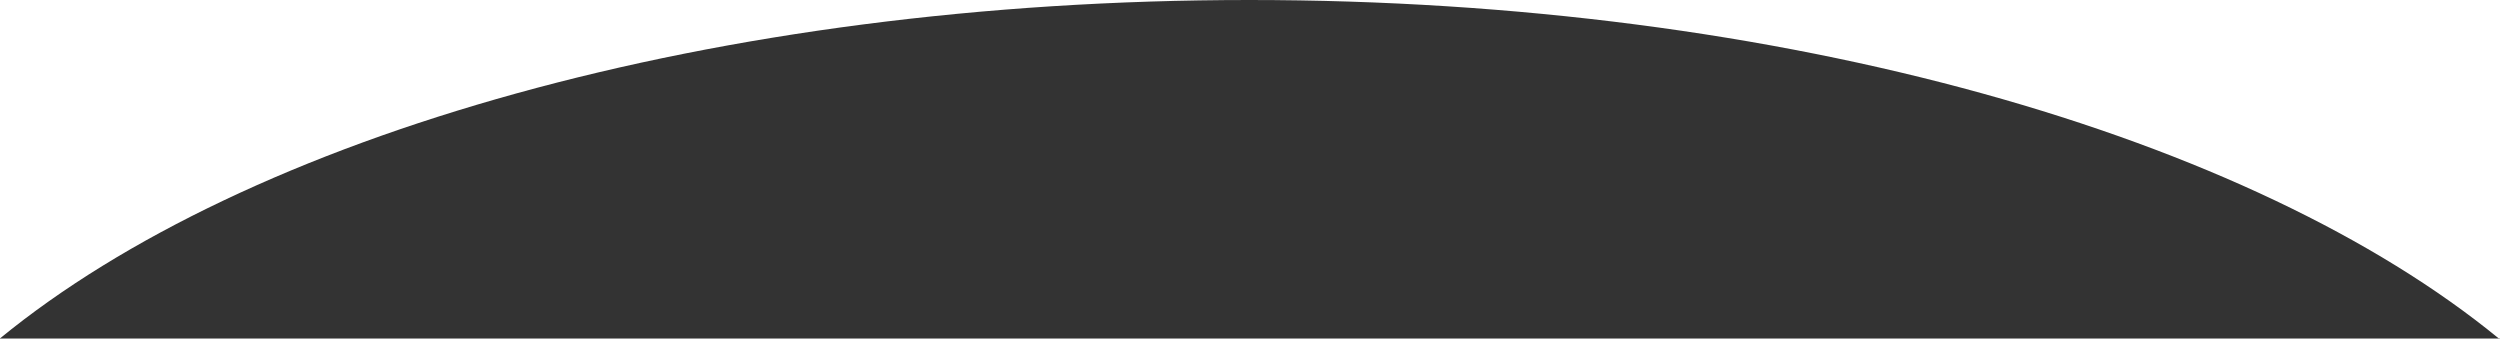 <svg width="1920" height="260" viewBox="0 0 1920 260" fill="none" xmlns="http://www.w3.org/2000/svg">
<rect x="0" y="0" width="1920" height="260" fill="#333333" stroke="none"/>
<path fill-rule="evenodd" clip-rule="evenodd" d="M0 259.896C189.486 104.701 548.19 0 959.5 0C1370.9 0 1729.67 104.748 1919.13 260H1920V0H959.5H0L0 259.896Z" fill="#fff"/>
</svg>
